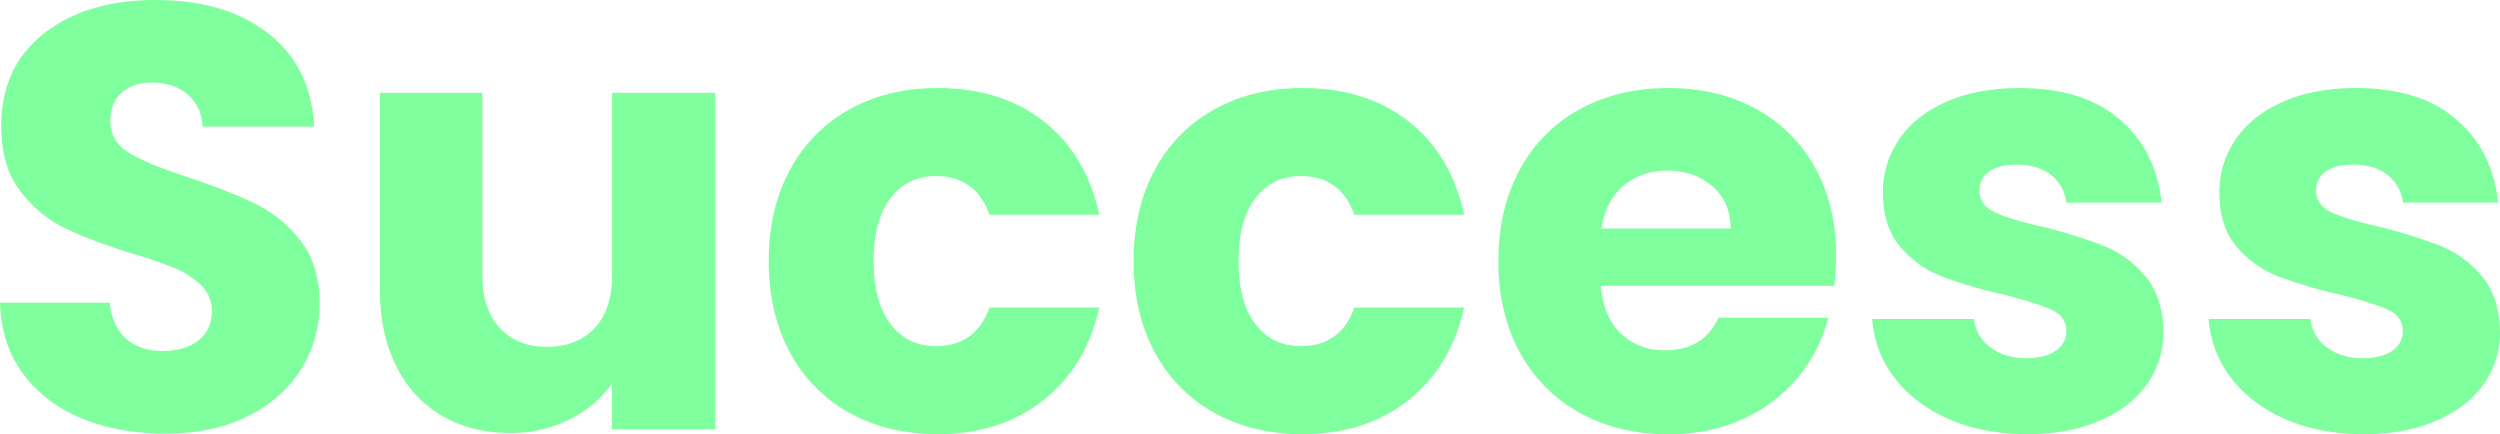 <svg xmlns="http://www.w3.org/2000/svg" viewBox="0 0 1380 239.65"><title>success-text_1</title><g id="4fa85262-9951-4bfb-88e2-0d94628fbee8" data-name="圖層 2"><g id="7f7d91c5-d872-462f-a096-fb2074b92d1c" data-name="圖層 1"><path d="M45.27,231Q25,222.69,12.81,206.37T0,167.09H60.58q1.32,13,9,19.81t20,6.82q12.64,0,20-5.82t7.32-16.15A19.12,19.12,0,0,0,111,157.44a47.12,47.12,0,0,0-14.32-9.32,230.47,230.47,0,0,0-24.13-8.32q-22.64-7-36.94-14A68.22,68.22,0,0,1,11,105.18Q.66,91.55.67,69.57q0-32.62,23.63-51.1T85.88,0q38.6,0,62.24,18.47t25.3,51.43H111.84q-.68-11.31-8.32-17.81T83.88,45.6q-10.32,0-16.64,5.49T60.91,66.9q0,11.32,10.65,17.64t33.29,13.65q22.64,7.66,36.78,14.65a70.08,70.08,0,0,1,24.46,20.3q10.32,13.32,10.32,34.28a67.26,67.26,0,0,1-10.15,36.29q-10.15,16.31-29.46,26t-45.6,9.65Q65.57,239.32,45.27,231Z" fill="#80ff9e"/><path d="M394.76,51.26V237H337.84v-25.3a62.38,62.38,0,0,1-23.46,19.81A71.69,71.69,0,0,1,281.59,239q-21.3,0-37.61-9.49T218.68,202q-9-18-9-42.27V51.26h56.59V152.11q0,18.64,9.65,29t26,10.32q16.65,0,26.3-10.32t9.65-29V51.26Z" fill="#80ff9e"/><path d="M436.2,93.53a82.05,82.05,0,0,1,32.95-33.28Q490.29,48.6,517.58,48.6q34.95,0,58.42,18.3t30.79,51.6H546.21q-7.66-21.3-29.63-21.31-15.65,0-25,12.15t-9.32,34.79q0,22.63,9.32,34.78t25,12.15q22,0,29.63-21.31h60.58q-7.34,32.63-31,51.26t-58.25,18.64q-27.3,0-48.43-11.65a81.93,81.93,0,0,1-32.95-33.28q-11.82-21.63-11.82-50.59T436.2,93.53Z" fill="#80ff9e"/><path d="M637.57,93.53a82.08,82.08,0,0,1,33-33.28Q691.67,48.6,719,48.6q34.95,0,58.41,18.3t30.79,51.6H747.58Q739.92,97.2,718,97.19q-15.66,0-25,12.15t-9.32,34.79q0,22.63,9.32,34.78t25,12.15q22,0,29.62-21.31h60.58q-7.32,32.63-30.95,51.26T719,239.65q-27.3,0-48.43-11.65a82,82,0,0,1-33-33.28q-11.82-21.63-11.81-50.59T637.57,93.53Z" fill="#80ff9e"/><path d="M1012.53,157.77H883.72q1.32,17.31,11.15,26.46T919,193.39q21.3,0,29.62-18h60.58a83.2,83.2,0,0,1-16.81,33,84.12,84.12,0,0,1-30.45,23q-18.32,8.32-40.94,8.32-27.3,0-48.6-11.65a82.8,82.8,0,0,1-33.29-33.28q-12-21.63-12-50.59T839,93.53a81.73,81.73,0,0,1,33.12-33.28Q893.37,48.6,921,48.6q27,0,47.93,11.31a81.3,81.3,0,0,1,32.78,32.29q11.82,21,11.82,48.93A144.25,144.25,0,0,1,1012.53,157.77Zm-57.25-31.62q0-14.64-10-23.3t-25-8.65q-14.31,0-24.13,8.32t-12.15,23.63Z" fill="#80ff9e"/><path d="M1075.77,231.33q-19-8.31-30-22.8a59.85,59.85,0,0,1-12.32-32.45h56.25a21.6,21.6,0,0,0,9,15.64q8,6,19.64,6,10.65,0,16.47-4.16a12.73,12.73,0,0,0,5.83-10.81q0-8-8.32-11.82t-27-8.49a250.06,250.06,0,0,1-33.29-9.82,57.37,57.37,0,0,1-23-16.31q-9.65-11.15-9.65-30.12a51.13,51.13,0,0,1,8.82-29.12q8.82-13.15,26-20.81t40.78-7.65q35,0,55.09,17.3t23.13,45.94h-52.59a22.66,22.66,0,0,0-8.49-15.31q-7.15-5.66-18.81-5.66-10,0-15.31,3.83a12.22,12.22,0,0,0-5.32,10.48q0,8,8.49,12t26.46,8a290.09,290.09,0,0,1,33.62,10.49,58,58,0,0,1,22.8,16.64q9.81,11.49,10.15,30.79a48.87,48.87,0,0,1-9.16,29.12Q1176,225,1158.82,232.33T1119,239.65Q1094.74,239.65,1075.77,231.33Z" fill="#80ff9e"/><path d="M1261.5,231.33q-19-8.31-30-22.8a59.93,59.93,0,0,1-12.32-32.45h56.25a21.64,21.64,0,0,0,9,15.64q8,6,19.64,6,10.65,0,16.48-4.16a12.72,12.72,0,0,0,5.82-10.81q0-8-8.32-11.82t-27-8.49a250.51,250.51,0,0,1-33.29-9.82,57.27,57.27,0,0,1-23-16.31q-9.66-11.15-9.66-30.12A51.13,51.13,0,0,1,1234,77.06q8.82-13.15,26-20.81t40.77-7.65q35,0,55.09,17.3T1379,111.84h-52.59a22.66,22.66,0,0,0-8.49-15.31q-7.15-5.66-18.8-5.66-10,0-15.31,3.83a12.2,12.2,0,0,0-5.33,10.48q0,8,8.49,12t26.46,8a290.09,290.09,0,0,1,33.62,10.49,58,58,0,0,1,22.8,16.64q9.81,11.49,10.15,30.79a48.87,48.87,0,0,1-9.15,29.12q-9.16,12.83-26.3,20.14t-39.77,7.32Q1280.46,239.65,1261.5,231.33Z" fill="#80ff9e"/></g></g></svg>